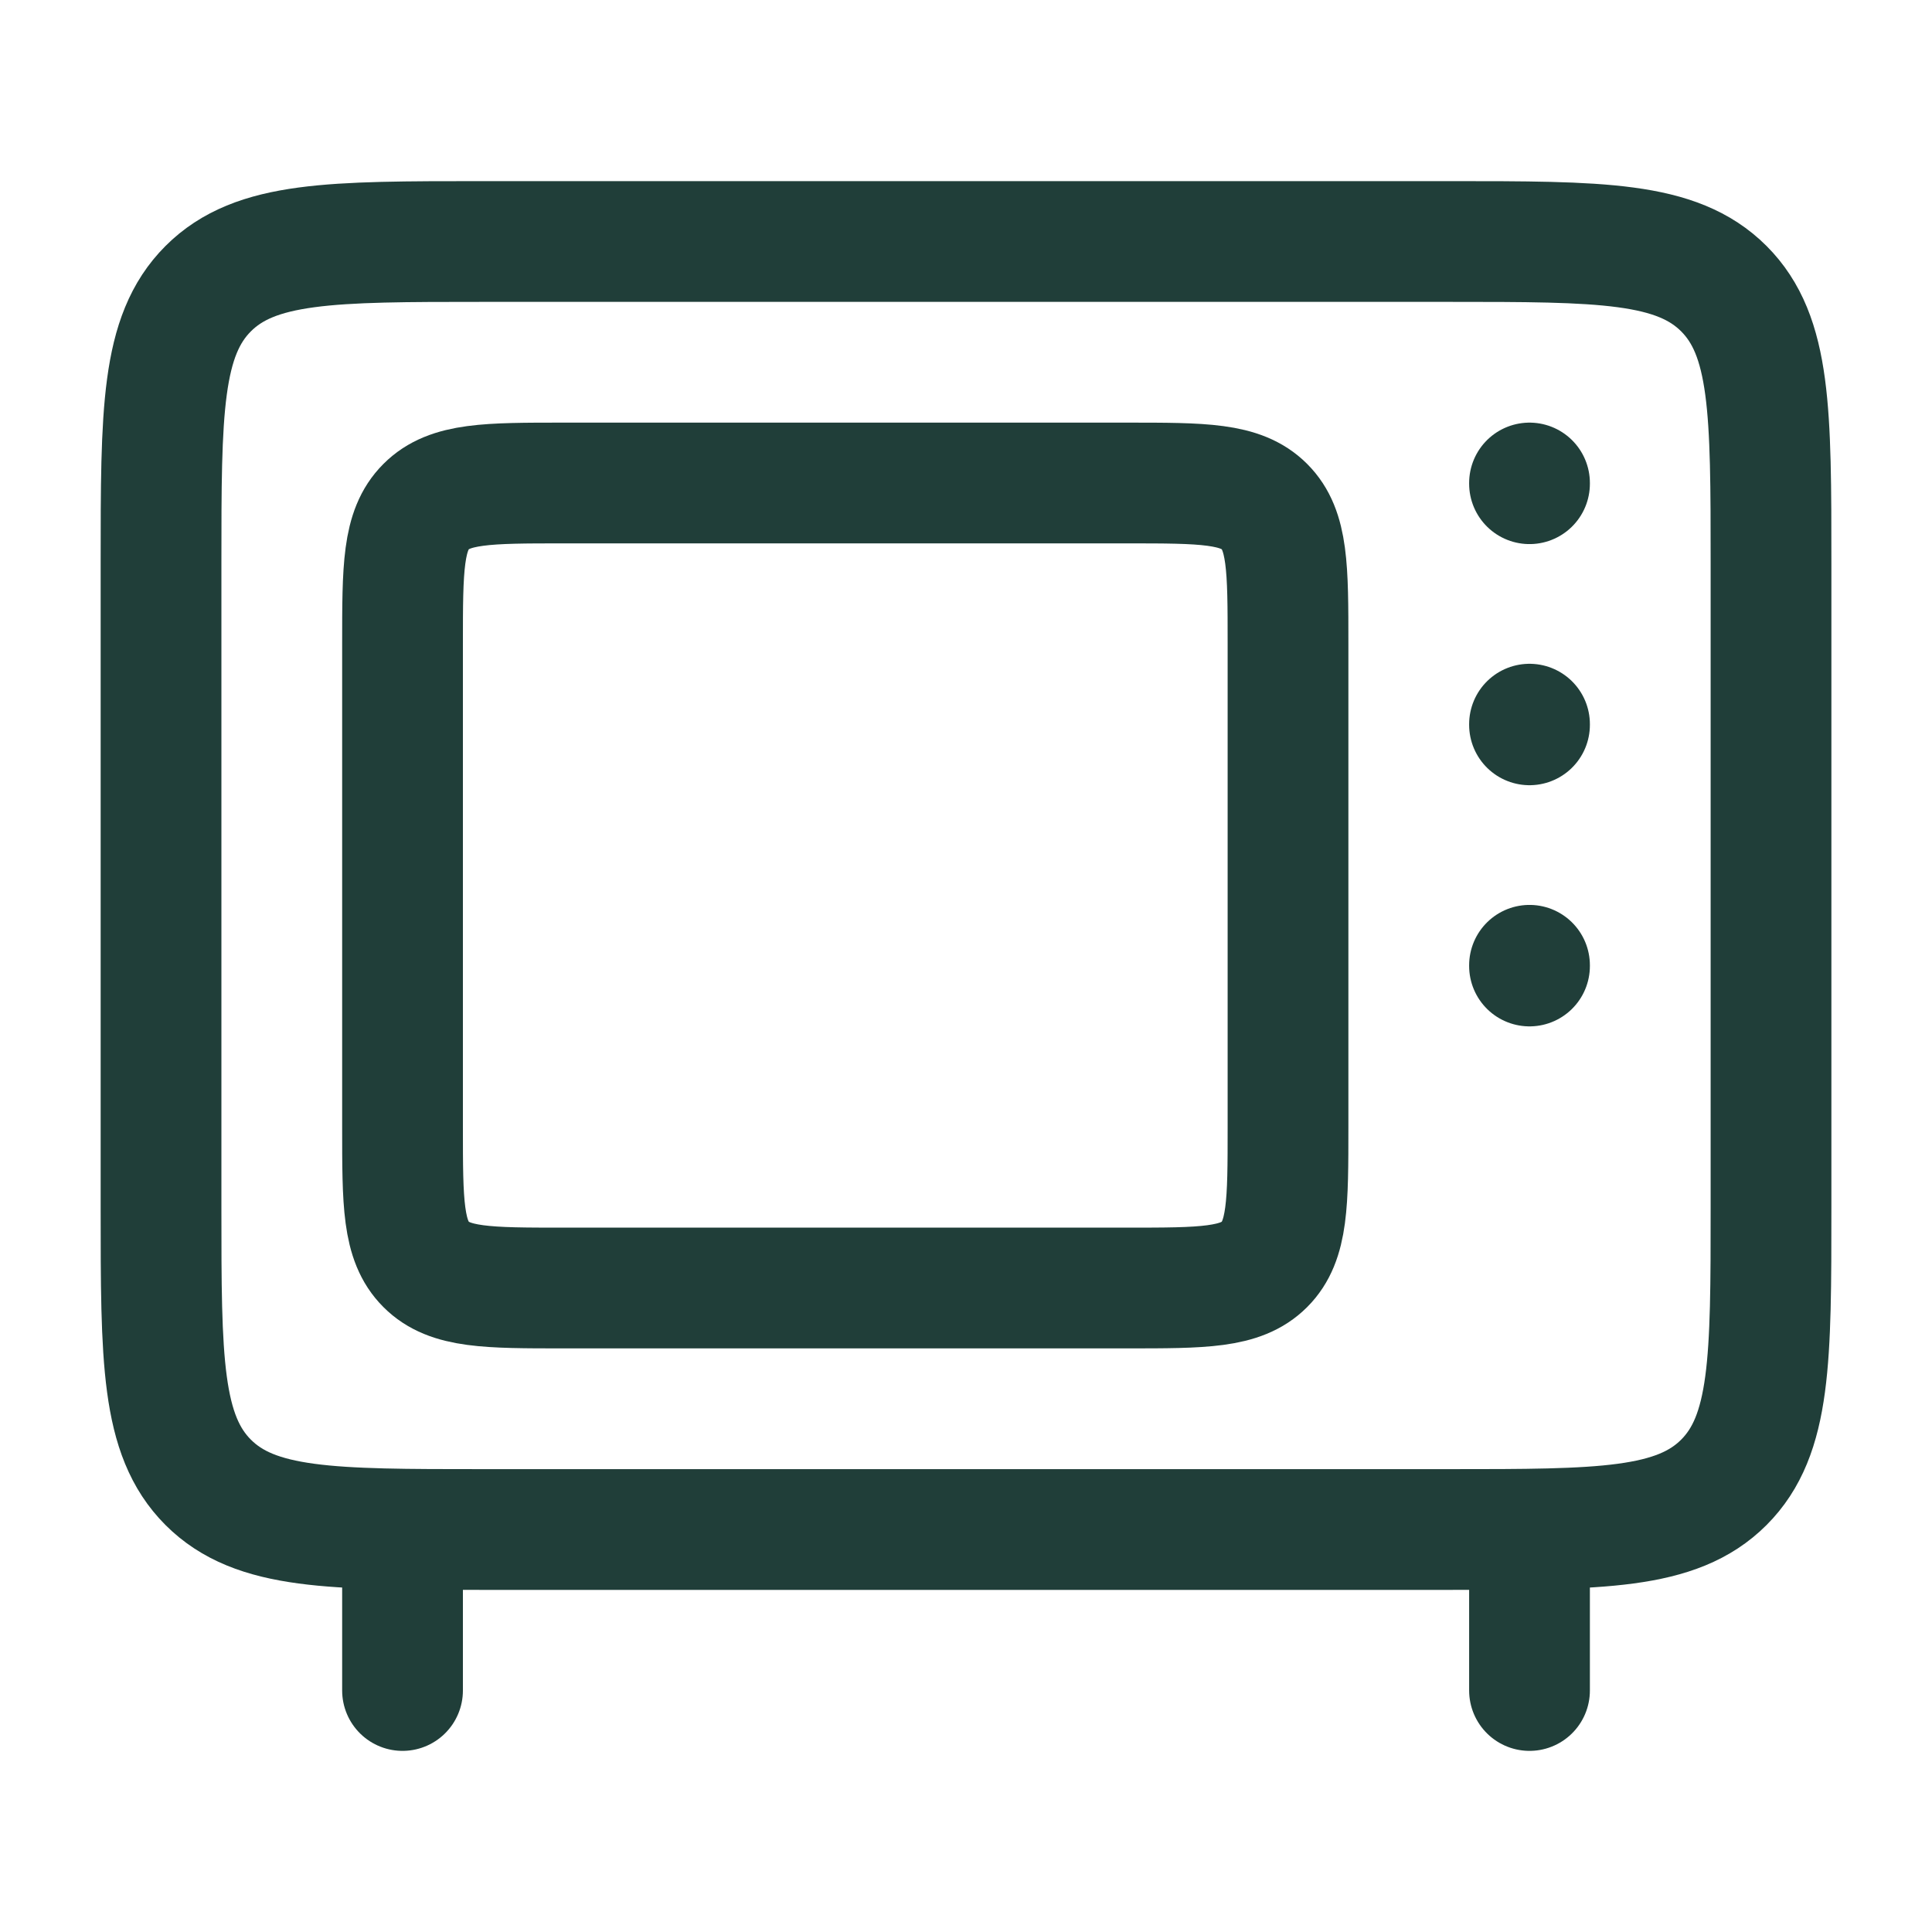 <?xml version="1.0" encoding="UTF-8"?> <svg xmlns="http://www.w3.org/2000/svg" width="46" height="46" viewBox="0 0 46 46" fill="none"><path d="M36.417 11.517V11.5M36.417 17.258V17.242M36.417 23V22.983M3.834 28.75V13.417C3.834 9.802 3.834 7.996 4.957 6.873C6.08 5.75 7.886 5.75 11.501 5.75H34.501C38.115 5.75 39.921 5.75 41.044 6.873C42.167 7.996 42.167 9.802 42.167 13.417V28.75C42.167 32.365 42.167 34.17 41.044 35.294C39.921 36.417 38.115 36.417 34.501 36.417H11.501C7.886 36.417 6.08 36.417 4.957 35.294C3.834 34.17 3.834 32.365 3.834 28.75Z" stroke="#203E39" stroke-width="2.875" stroke-linecap="round" stroke-linejoin="round"></path><path d="M9.584 36.417V40.25M36.417 36.417V40.25M9.584 26.833V15.333C9.584 13.526 9.584 12.623 10.146 12.062C10.707 11.5 11.61 11.5 13.417 11.5H26.834C28.641 11.5 29.544 11.5 30.106 12.062C30.667 12.623 30.667 13.526 30.667 15.333V26.833C30.667 28.641 30.667 29.544 30.106 30.105C29.544 30.667 28.641 30.667 26.834 30.667H13.417C11.61 30.667 10.707 30.667 10.146 30.105C9.584 29.544 9.584 28.641 9.584 26.833Z" stroke="#203E39" stroke-width="2.875" stroke-linecap="round" stroke-linejoin="round"></path></svg> 